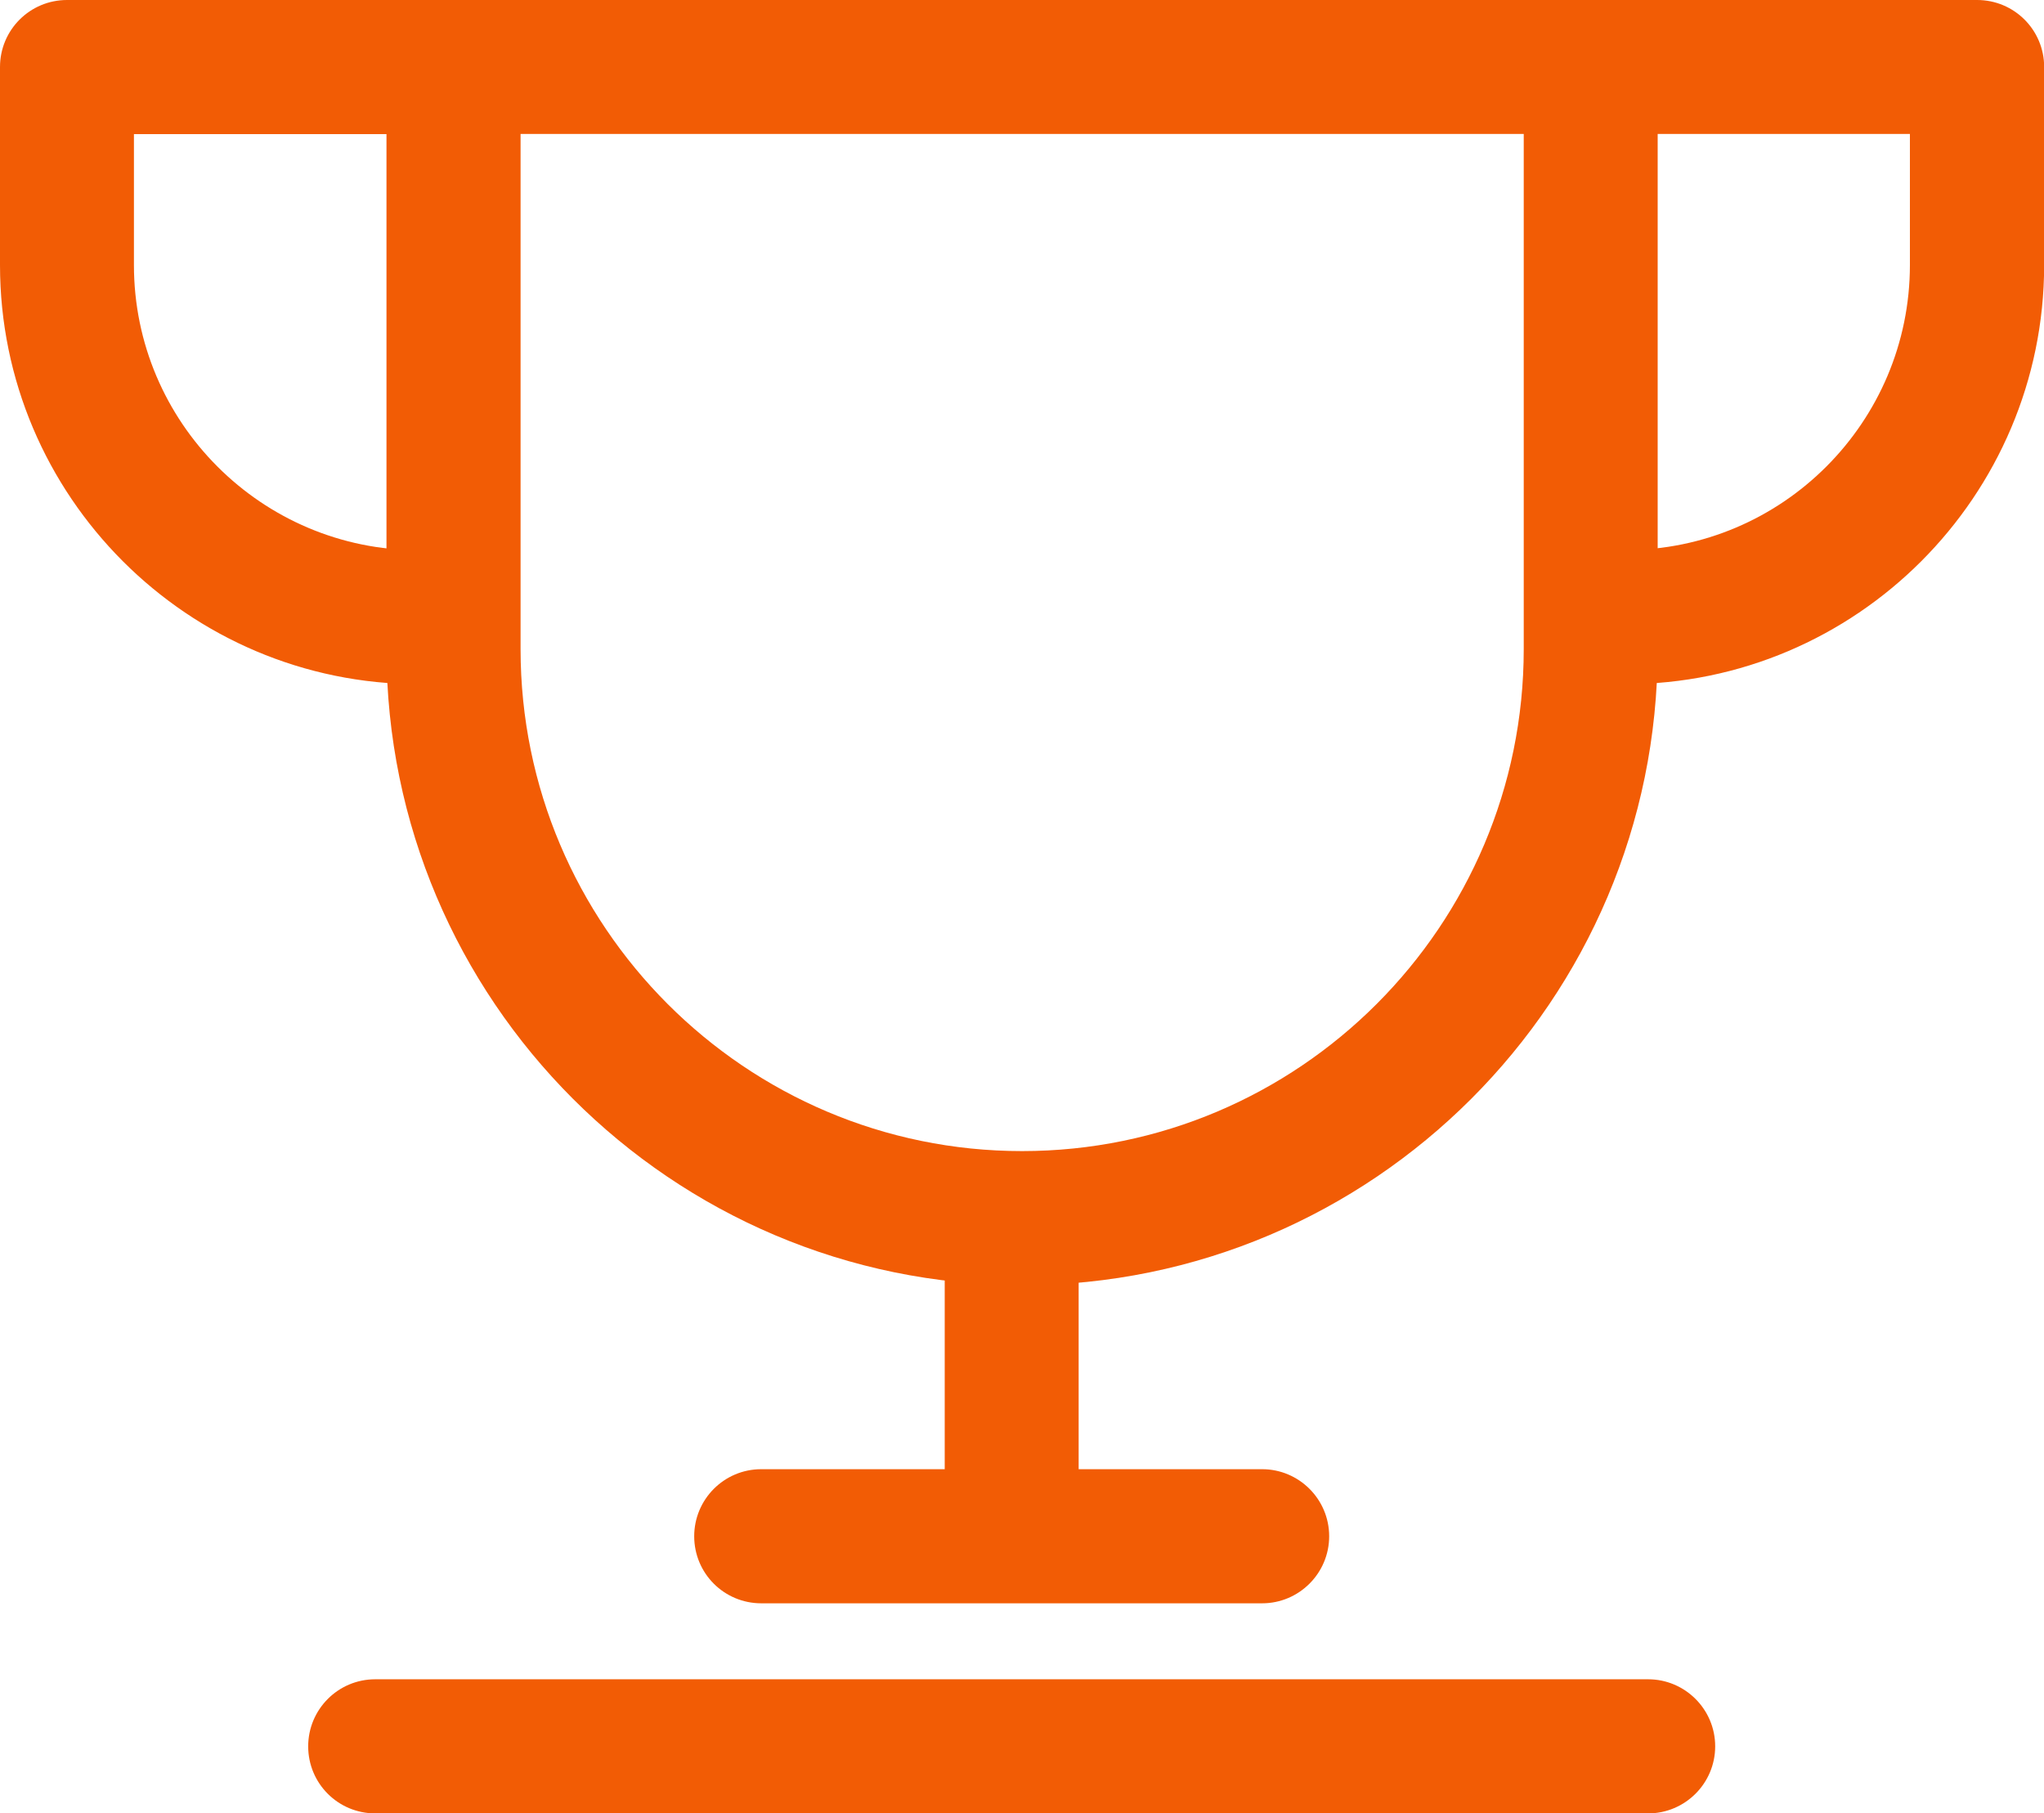 <!-- Generator: Adobe Illustrator 19.1.0, SVG Export Plug-In  -->
<svg version="1.1"
	 xmlns="http://www.w3.org/2000/svg" xmlns:xlink="http://www.w3.org/1999/xlink" xmlns:a="http://ns.adobe.com/AdobeSVGViewerExtensions/3.0/"
	 x="0px" y="0px" width="13.079px" height="11.601px" viewBox="0 0 13.079 11.601"
	 style="enable-background:new 0 0 13.079 11.601;" xml:space="preserve">
<style type="text/css">
	.st0{fill:#F25C05;}
</style>
<defs>
</defs>
<g>
	<g>
		<path class="st0" d="M6.54,8.222c-2.242,0-4.067-1.825-4.067-4.068V0.429C2.473,0.191,2.664,0,2.901,0h7.277
			c0.236,0,0.429,0.191,0.429,0.429v3.725C10.607,6.397,8.783,8.222,6.54,8.222z M3.331,0.857v3.296
			c0,1.771,1.439,3.211,3.209,3.211c1.771,0,3.21-1.44,3.21-3.211V0.857H3.331z"/>
	</g>
	<g>
		<g>
			<path class="st0" d="M2.682,4.377C1.203,4.377,0,3.174,0,1.695V0.429C0,0.191,0.192,0,0.429,0h2.513
				c0.236,0,0.428,0.191,0.428,0.429c0,0.236-0.191,0.429-0.428,0.429H0.857v0.838c0,1.006,0.818,1.824,1.824,1.824
				c0.236,0,0.429,0.191,0.429,0.429C3.11,4.186,2.918,4.377,2.682,4.377z"/>
		</g>
		<g>
			<path class="st0" d="M10.399,4.377c-0.237,0-0.429-0.191-0.429-0.429c0-0.237,0.191-0.429,0.429-0.429
				c1.005,0,1.822-0.818,1.822-1.824V0.857h-2.083c-0.237,0-0.43-0.192-0.43-0.429C9.709,0.191,9.901,0,10.139,0h2.512
				c0.237,0,0.429,0.191,0.429,0.429v1.267C13.079,3.174,11.877,4.377,10.399,4.377z"/>
		</g>
	</g>
	<g>
		<path class="st0" d="M6.474,10.127c-0.237,0-0.429-0.191-0.429-0.429V7.966c0-0.237,0.191-0.429,0.429-0.429
			c0.236,0,0.428,0.191,0.428,0.429v1.732C6.901,9.936,6.71,10.127,6.474,10.127z"/>
	</g>
	<g>
		<path class="st0" d="M10.546,11.601H2.401c-0.237,0-0.429-0.191-0.429-0.429c0-0.236,0.191-0.429,0.429-0.429h8.145
			c0.236,0,0.429,0.192,0.429,0.429C10.975,11.409,10.782,11.601,10.546,11.601z"/>
	</g>
	<g>
		<path class="st0" d="M8.076,10.257H4.871c-0.237,0-0.429-0.191-0.429-0.429c0-0.236,0.191-0.429,0.429-0.429h3.205
			c0.236,0,0.429,0.192,0.429,0.429C8.505,10.065,8.312,10.257,8.076,10.257z"/>
	</g>
</g>
</svg>